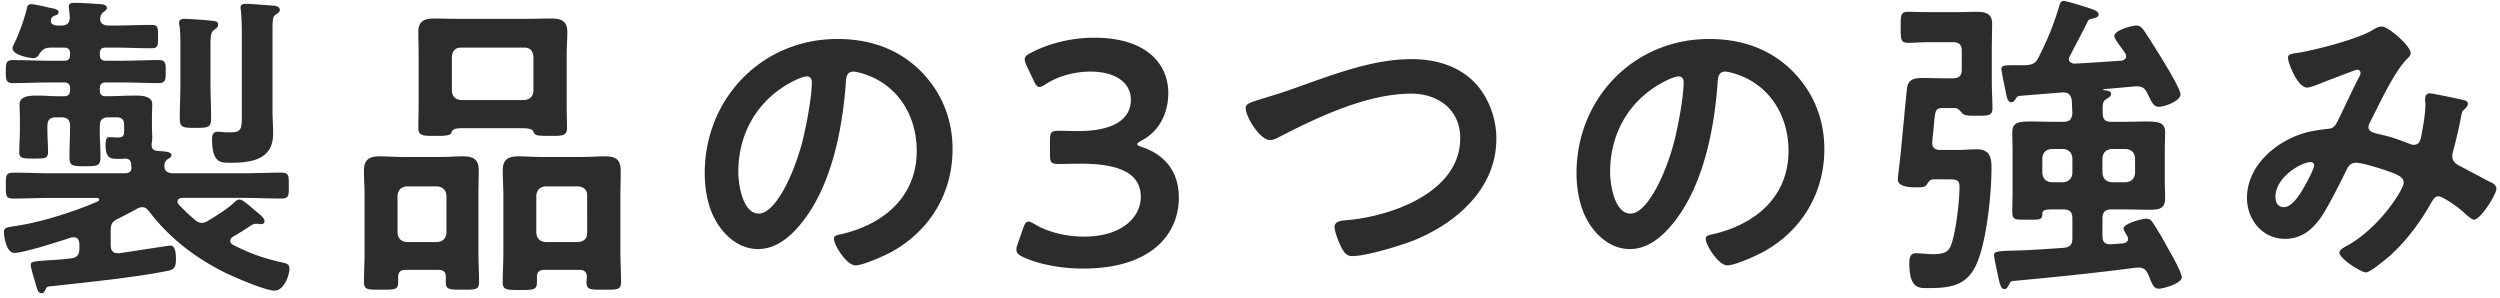<svg width="344" height="41" fill="none" xmlns="http://www.w3.org/2000/svg"><path d="M33.273 15.704V4.484c0-1.056-.045-2.244-.133-3.08 0-.088-.044-.22-.044-.352 0-.484.397-.528.793-.528.527 0 3.255.22 3.871.264.309.044.748.176.748.572 0 .308-.308.484-.528.616-.44.308-.483.616-.483 2.2v11c0 1.056.087 2.156.087 3.212 0 3.564-2.948 4.004-5.808 4.004-1.32 0-2.596.176-2.596-3.3 0-.572.177-.968.837-.968.131 0 .396.044.572.044.308.044.748.044 1.1.044 1.627 0 1.584-.572 1.584-2.508zm-8.449-4.4V6.596c0-1.056 0-2.244-.132-3.08-.044-.132-.044-.264-.044-.396 0-.44.352-.528.704-.528.616 0 3.08.176 3.785.264.395.044.88.044.88.528 0 .352-.22.484-.572.748-.44.352-.485.792-.485 2.288v4.884c0 1.672.088 3.344.088 5.016 0 1.232-.44 1.276-2.155 1.276-1.716 0-2.157-.044-2.157-1.276 0-1.672.088-3.344.088-5.016zm-8.58 18.788c-.835.396-1.011.792-1.011 1.672v1.98c0 .66.263 1.1.968 1.1h.175c.748-.088 6.82-1.056 7.084-1.056.704 0 .748 1.232.748 1.76 0 .968-.043 1.496-1.1 1.716-4.576.924-11.22 1.584-15.972 2.112-.572.044-.704.088-.836.396-.132.264-.264.572-.572.572-.484 0-.572-.44-.792-1.188-.132-.44-.704-2.288-.704-2.64 0-.528.176-.528 2.42-.704.748-.044 1.76-.088 3.124-.264.837-.088 1.145-.528 1.145-1.32v-.704c-.044-.484-.22-.88-.792-.88-.088 0-.22 0-.353.044-1.452.484-6.512 2.112-7.788 2.112-1.276 0-1.452-2.772-1.452-2.86 0-.704.528-.66 2.068-.924 3.168-.484 7.877-1.98 10.825-3.3.088-.044.22-.088.22-.22 0-.176-.176-.264-.308-.264H7.048c-1.716 0-3.476.088-5.192.088C.8 27.32.8 26.968.8 25.56s0-1.804 1.056-1.804c1.716 0 3.476.088 5.192.088h10.208c.485-.044.793-.176.837-.748-.044-.176-.044-.352-.044-.528-.044-.528-.352-.748-.88-.748-.309.044-.573.044-.88.044-1.145 0-1.76-.088-1.76-1.936 0-1.056.307-1.056.572-1.056.395 0 .747.044 1.1.044.924 0 .88-.396.88-1.232V17.2c0-.748-.308-1.056-1.056-1.056h-1.056c-.88 0-1.232.352-1.232 1.232-.044 1.408.088 2.816.088 4.268 0 1.188-.44 1.232-2.112 1.232-1.76 0-2.157-.044-2.157-1.232 0-1.452.088-2.904.088-4.312 0-.836-.396-1.188-1.232-1.188h-.66c-.88 0-1.232.352-1.232 1.232v.484c0 1.012.088 2.024.088 3.036 0 .924-.396.924-1.936.924-1.452 0-2.024 0-2.024-.836 0-1.056.088-2.068.088-3.124v-1.452c0-.968-.044-1.54-.044-2.068 0-1.188 1.584-1.188 2.464-1.188 1.232 0 2.42.132 3.652.088.572 0 .836-.264.836-.836v-.22c0-.572-.22-.836-.836-.836h-1.98c-1.716 0-3.388.088-5.104.088C.756 11.436.8 10.82.8 9.72c0-.968.044-1.452.924-1.452 1.716 0 3.388.088 5.104.088h1.98c.572 0 .836-.22.836-.836v-.132c0-.572-.22-.836-.836-.836h-1.76c-.88 0-1.188.22-1.672.924-.176.308-.396.528-.792.528s-2.86-.396-2.86-1.364c0-.22.132-.44.22-.616.66-1.32 1.408-3.432 1.76-4.884.044-.22.132-.572.572-.572.352 0 2.024.352 2.464.484.748.132 1.32.22 1.32.66 0 .22-.22.352-.396.396-.396.132-.528.22-.66.616V2.9c0 .484.484.572.836.616h.572c.836 0 1.188-.352 1.188-1.188 0-.22-.132-1.32-.132-1.408 0-.484.396-.528.748-.528.925 0 2.509.088 3.433.176.352 0 1.056.044 1.056.528 0 .264-.177.352-.485.572-.22.176-.352.396-.396.66 0 .088-.043.22-.043.308 0 .66.615.88 1.188.88h.792c1.716 0 3.431-.088 5.148-.088.88 0 .835.484.835 1.628s.044 1.584-.88 1.584c-1.716 0-3.387-.088-5.104-.088h-1.188c-.615 0-.835.22-.835.836v.132c0 .572.22.836.835.836h2.2c1.716 0 3.389-.088 5.105-.088 1.012 0 .924.616.924 1.716 0 .88 0 1.452-.924 1.452-1.716 0-3.389-.088-5.104-.088h-2.2c-.617 0-.837.264-.837.836v.22c0 .572.22.836.836.836h.264c1.232 0 2.464-.088 3.696-.088.837 0 2.42 0 2.42 1.188 0 .44-.044 1.012-.044 1.98v1.188c0 .616.044.968.044 1.452 0 .22-.044.396-.044.616-.044.132-.044.22-.044.352 0 .528.264.792.793.836.968.088 1.936.088 1.936.572 0 .264-.22.396-.529.572-.264.22-.395.44-.44.748v.22c0 .748.573.968 1.189.968h9.68c1.715 0 3.475-.088 5.191-.088 1.1 0 1.056.44 1.056 1.804s.044 1.76-1.056 1.76c-1.715 0-3.475-.088-5.191-.088h-8.405c-.352.044-.66.132-.66.528 0 .176.088.264.177.396a25.47 25.47 0 002.244 2.112c.264.22.527.396.924.396.308 0 .616-.132.88-.308.968-.572 2.508-1.54 3.344-2.288.307-.264.572-.616.968-.616.351 0 1.143.66 1.847 1.276l.748.616c.264.22.837.704.837 1.056 0 .352-.22.44-.484.44-.132 0-.22 0-.308-.044h-.352c-.309 0-.484.088-.705.22a37.722 37.722 0 01-2.464 1.54c-.22.132-.396.308-.396.572 0 .308.177.44.396.572 2.332 1.188 4.18 1.848 6.776 2.42.572.132.968.22.968.88 0 .792-.704 2.992-2.068 2.992-1.231 0-5.5-1.848-6.775-2.464-4.136-2.068-7.657-4.752-10.473-8.448-.264-.308-.483-.572-.924-.572-.308 0-.483.088-.748.22-.835.484-1.715.924-2.596 1.364zM62.181 7.74v4.796c.088.792.483 1.144 1.232 1.232h8.755c.748-.088 1.144-.44 1.232-1.232V7.74c-.088-.748-.484-1.188-1.232-1.188h-8.756c-.748 0-1.143.44-1.231 1.188zm9.636 9.9h-8.052c-1.1 0-1.496.088-1.672.66-.089.352-1.013.396-1.673.396h-.572c-1.672 0-2.288 0-2.288-1.1 0-1.056.044-2.068.044-3.124v-7.04c0-1.012-.044-2.024-.044-3.036 0-1.496.837-1.848 2.2-1.848 1.145 0 2.288.044 3.433.044h9.195c1.144 0 2.244-.044 3.388-.044 1.365 0 2.288.264 2.288 1.848 0 1.012-.087 2.024-.087 3.036v7.084c0 1.012.043 2.068.043 3.08 0 1.1-.615 1.1-2.243 1.1-2.112 0-2.156-.044-2.42-.66-.177-.396-1.189-.396-1.54-.396zm3.212 15.664h4.576c.748-.088 1.188-.484 1.188-1.232V26.88c0-.748-.44-1.144-1.189-1.232h-4.576c-.748.088-1.144.484-1.232 1.232v5.192c.088.748.484 1.144 1.232 1.232zm5.72 4.796c0-.66-.352-.968-1.012-.968h-4.84c-.705 0-1.013.308-1.013 1.012v.704c0 1.056-.528 1.056-2.332 1.056-1.936 0-2.376-.044-2.376-1.056 0-1.408.088-2.772.088-4.136v-7.876c0-1.1-.087-2.244-.087-3.388 0-1.496.747-1.936 2.155-1.936 1.056 0 2.157.088 3.213.088h5.543c1.056 0 2.113-.088 3.169-.088 1.495 0 2.155.44 2.155 2.024 0 1.1-.044 2.2-.044 3.3v7.876c0 1.364.089 2.728.089 4.092 0 1.1-.528 1.056-2.376 1.056-1.76 0-2.377.044-2.377-1.012 0-.264.045-.484.045-.748zm-24.816-4.796H60.2c.748-.088 1.144-.484 1.232-1.232V26.88c-.088-.748-.483-1.144-1.232-1.232h-4.268c-.748.088-1.144.484-1.232 1.232v5.192c.088.748.484 1.144 1.232 1.232zm5.411 5.544V38.1c0-.66-.308-.968-1.011-.968H55.8c-.66 0-1.013.308-1.013.968v.748c0 1.056-.527 1.012-2.375 1.012-1.804 0-2.332.044-2.332-1.056 0-1.364.087-2.728.087-4.092v-7.876c0-1.1-.087-2.244-.087-3.344 0-1.54.747-1.98 2.155-1.98 1.1 0 2.157.088 3.213.088h5.06c1.056 0 2.155-.088 3.212-.088 1.408 0 2.155.396 2.155 1.936 0 1.144-.044 2.288-.044 3.388v7.876c0 1.364.089 2.728.089 4.136 0 1.012-.485 1.012-2.289 1.012-1.76 0-2.288 0-2.288-1.012zm49.662-28.336c-.352 0-1.144.308-1.496.484-5.016 2.376-7.92 7.084-7.92 12.672 0 1.628.572 5.72 2.816 5.72 2.2 0 4.664-5.016 5.896-9.504.572-2.112 1.408-6.468 1.408-8.58 0-.44-.22-.792-.704-.792zm4.224-5.148c4.312 0 8.272 1.276 11.396 4.356 2.948 2.948 4.444 6.644 4.444 10.824 0 6.116-3.212 11.352-8.58 14.212-1.012.528-3.74 1.76-4.796 1.76-1.144 0-2.948-2.728-2.948-3.696 0-.44.66-.528 1.1-.616 5.764-1.364 10.296-5.148 10.296-11.44 0-4.708-2.464-8.932-7.04-10.516-.396-.132-1.276-.396-1.672-.396-1.012 0-1.012.968-1.056 1.716-.484 6.424-2.024 14.256-6.248 19.316-1.452 1.76-3.388 3.388-5.808 3.388-2.684 0-4.796-1.936-5.984-4.18-.968-1.804-1.364-4.18-1.364-6.248 0-10.296 7.876-18.48 18.26-18.48zm41.831 13.992c-.352.176-.572.352-.572.484s.22.264.66.396c3.52 1.188 5.06 3.784 5.06 6.952 0 4.884-3.608 9.768-13.2 9.768-3.212 0-6.248-.66-8.228-1.584-.66-.308-.924-.572-.924-1.012 0-.22.044-.484.176-.792l.748-2.156c.22-.616.396-.924.748-.924.176 0 .44.132.836.352 1.584.968 4.004 1.716 6.82 1.716 5.192 0 7.788-2.684 7.788-5.456 0-3.036-2.552-4.576-8.228-4.576-.968 0-2.508.044-2.948.044-1.144 0-1.32-.176-1.32-1.276v-1.98c0-1.144.176-1.32 1.32-1.32.484 0 1.672.044 2.508.044 5.324 0 7.304-1.892 7.304-4.312 0-2.376-2.156-3.872-5.544-3.872-2.42 0-4.576.704-6.16 1.716-.396.264-.66.396-.88.396-.308 0-.528-.264-.792-.88l-.968-2.024c-.176-.396-.264-.66-.264-.88 0-.396.264-.616.88-.924 2.332-1.232 5.412-2.068 8.712-2.068 7.216 0 10.164 3.652 10.164 7.612 0 2.42-.968 5.104-3.696 6.556zm16.718-5.808c1.012-.308 2.376-.704 4.224-1.364 5.148-1.804 10.692-4.048 16.236-4.048 3.212 0 6.38.88 8.668 3.212 1.936 2.024 2.992 4.928 2.992 7.744 0 6.776-5.368 11.528-11.264 13.948-1.892.748-6.6 2.2-8.58 2.2-.748 0-1.056-.44-1.408-1.056-.352-.66-1.012-2.244-1.012-2.948 0-.792.924-.88 1.496-.924 6.16-.484 15.796-3.784 15.796-11.308 0-3.916-3.036-6.116-6.732-6.116-6.116 0-12.936 3.256-18.304 6.028-.352.176-.704.352-1.144.352-1.364 0-3.344-3.168-3.344-4.4 0-.572.528-.748 2.376-1.32zm57.186-3.036c-.352 0-1.144.308-1.496.484-5.016 2.376-7.92 7.084-7.92 12.672 0 1.628.572 5.72 2.816 5.72 2.2 0 4.664-5.016 5.896-9.504.572-2.112 1.408-6.468 1.408-8.58 0-.44-.22-.792-.704-.792zm4.224-5.148c4.312 0 8.272 1.276 11.396 4.356 2.948 2.948 4.444 6.644 4.444 10.824 0 6.116-3.212 11.352-8.58 14.212-1.012.528-3.74 1.76-4.796 1.76-1.144 0-2.948-2.728-2.948-3.696 0-.44.66-.528 1.1-.616 5.764-1.364 10.296-5.148 10.296-11.44 0-4.708-2.464-8.932-7.04-10.516-.396-.132-1.276-.396-1.672-.396-1.012 0-1.012.968-1.056 1.716-.484 6.424-2.024 14.256-6.248 19.316-1.452 1.76-3.388 3.388-5.808 3.388-2.684 0-4.796-1.936-5.984-4.18-.968-1.804-1.364-4.18-1.364-6.248 0-10.296 7.876-18.48 18.26-18.48zm54.107 16.368v2.112c.088.748.484 1.144 1.232 1.232h2.024c.748-.088 1.144-.484 1.232-1.232v-2.112c-.088-.748-.484-1.144-1.232-1.232h-2.024c-.748.088-1.144.484-1.232 1.232zm-5.368-1.232h-1.672c-.748.088-1.144.484-1.232 1.232v2.112c.088.748.484 1.144 1.232 1.232h1.672c.748-.088 1.144-.484 1.232-1.232v-2.112c-.088-.748-.484-1.144-1.232-1.232zm9.944-8.624l-3.916.352c-.22 0-.572.044-.572.088s.044.088.088.088c.308.044 1.012.044 1.012.528 0 .308-.308.484-.66.704-.528.352-.528.748-.484 1.936 0 .88.352 1.188 1.188 1.188h1.672c1.276 0 2.288-.044 3.124-.044 1.892 0 2.596.22 2.596 1.54 0 .792-.044 1.584-.044 2.376v4.356c0 .792.044 1.54.044 2.332 0 1.408-.88 1.54-2.068 1.54-1.232 0-2.464-.044-3.652-.044h-1.672c-.836 0-1.232.352-1.232 1.232v2.42c0 .836.352 1.188 1.188 1.144l1.716-.132c.352-.088.616-.22.616-.616 0-.132-.044-.22-.088-.352-.176-.308-.528-.836-.528-1.056 0-.704 2.552-1.364 3.124-1.364.484 0 .704.264.924.572a46.555 46.555 0 012.024 3.432c.44.748 1.936 3.388 1.936 4.048 0 .924-2.684 1.584-3.124 1.584-.748 0-.924-.572-1.496-1.98-.264-.572-.616-.924-1.276-.924h-.352c-5.676.748-11.352 1.32-17.028 1.848-.308.044-.352.22-.484.484-.176.308-.308.616-.616.616-.528 0-.66-.616-1.012-2.332-.176-.792-.44-2.024-.44-2.42 0-.396.704-.484 2.288-.528 2.464-.044 4.884-.22 7.348-.396.836-.088 1.144-.484 1.144-1.276v-2.772c0-.88-.396-1.232-1.232-1.232h-1.32c-1.408 0-1.54.132-1.584.616 0 .88-.396.792-2.112.792-1.628 0-2.024.088-2.024-1.144 0-.88.044-1.76.044-2.64v-5.808c0-.792-.044-1.54-.044-2.332 0-1.364.616-1.584 2.552-1.584.836 0 1.848.044 3.168.044h1.32c.88 0 1.144-.352 1.232-1.188-.044-.66-.044-1.144-.088-1.804-.132-.748-.484-1.056-1.232-1.056-1.98.176-3.96.308-5.94.484-.308.044-.352.132-.528.396-.176.22-.308.484-.616.484-.352 0-.528-.396-.616-.704-.088-.396-.748-3.564-.748-3.828 0-.572.396-.572 2.2-.572h1.232c.88-.088 1.276-.264 1.672-1.056 1.188-2.332 2.068-4.444 2.816-6.952.088-.308.22-.836.616-.836.44 0 2.772.748 3.344.924.616.22 1.496.44 1.496.924 0 .396-.44.484-.792.572-.352.088-.528.088-.704.396-.792 1.628-1.672 3.212-2.464 4.796a.71.71 0 00-.132.396c0 .396.352.572.704.616 2.156-.088 4.312-.264 6.468-.396.352-.044.704-.22.704-.616 0-.352-.308-.66-.484-.924-.44-.616-1.144-1.54-1.144-1.848 0-.792 2.376-1.452 3.036-1.452.484 0 .66.22.968.572.484.66 1.892 2.948 2.42 3.784.484.792 2.684 4.356 2.684 5.104 0 .968-2.244 1.716-2.948 1.716-.792 0-1.012-.66-1.628-1.892-.396-.792-.792-.924-1.584-.924zm-27.984 7.568c-.088.836.308 1.188 1.1 1.188h2.376c.88 0 1.76-.088 2.596-.088 1.804 0 2.068 1.056 2.068 2.552 0 3.432-.572 8.888-1.628 12.1-1.188 3.74-3.212 4.444-6.908 4.444-1.32 0-2.772.264-2.772-3.432 0-.66.088-1.364.924-1.364.572 0 1.672.132 2.376.132 1.98 0 2.288-.616 2.64-1.848.528-1.804.968-5.544.968-7.436 0-1.1-.66-1.012-1.848-1.012h-1.672c-.572 0-.704.308-1.012.748-.176.264-.396.352-1.32.352-.792 0-2.64 0-2.64-1.1 0-.264.308-2.684.352-3.168.132-1.1.88-9.46.968-9.68.308-1.056 1.188-1.1 2.288-1.1.836 0 1.716.044 2.552.044h1.408c.88 0 1.232-.352 1.232-1.232V6.992c0-.836-.352-1.188-1.232-1.188h-3.432c-.968 0-1.936.088-2.684.088-1.056 0-1.056-.44-1.056-2.156 0-1.716 0-2.112 1.056-2.112.704 0 1.628.044 2.684.044h4.18c.836 0 1.672-.044 2.508-.044 1.232 0 2.156.22 2.156 1.628 0 1.232-.044 2.464-.044 3.652v4.4c0 1.188.088 2.376.088 3.608 0 1.056-.66 1.012-2.156 1.012h-.484c-.66 0-1.232-.044-1.496-.308-.264-.308-.528-.704-.968-.748h-1.496c-1.276 0-1.276.044-1.496 2.816-.044.484-.132 1.056-.176 1.76zm52.538 3.344c0-.22-.132-.484-.484-.484-1.232 0-4.84 2.024-4.84 4.796 0 .748.352 1.408 1.144 1.408 1.32 0 2.552-2.332 3.124-3.344.22-.396 1.056-2.024 1.056-2.376zm9.328-19.14c.88 0 3.96 2.684 3.96 3.652 0 .308-.22.528-.44.748-1.76 1.672-3.916 6.336-5.104 8.668-.132.264-.264.484-.264.748 0 .792.88.836 2.42 1.232.792.176 2.244.704 3.036 1.012.22.088.484.22.748.22.66 0 .88-.44 1.012-.968.264-1.32.616-3.3.616-4.62 0-.22-.044-.44-.044-.66 0-.44.132-.836.66-.836.352 0 3.916.748 4.444.88.308.044.792.176.792.572 0 .308-.352.616-.704.968-.132.132-.264.88-.308 1.144-.264 1.408-.616 2.816-.968 4.18-.088.264-.176.616-.176.88 0 .704.44 1.056 1.012 1.364.88.44 3.476 1.848 4.092 2.156.396.176.968.44.968.968 0 .836-2.2 4.268-3.08 4.268-.308 0-.968-.572-1.32-.924-.572-.572-2.948-2.288-3.564-2.288-.484 0-.704.396-.924.748-1.54 2.728-3.388 5.28-5.72 7.392-.528.44-2.728 2.332-3.344 2.332-.66 0-3.652-1.892-3.652-2.728 0-.396.572-.66.836-.836 4.576-2.376 8.008-7.876 8.008-8.756 0-.792-.704-1.1-2.332-1.672-.88-.308-3.388-1.1-4.224-1.1-.66 0-1.012.396-1.276.924-.836 1.716-2.508 5.06-3.52 6.556-1.232 1.76-2.728 2.992-4.972 2.992-3.124 0-5.236-2.64-5.236-5.632 0-4.62 4.356-8.14 8.58-9.108a23.74 23.74 0 012.552-.396c.836-.044 1.056-.528 1.364-1.1.968-1.98 1.892-4.004 2.904-5.984.132-.22.22-.396.22-.616 0-.308-.264-.44-.484-.44-.132 0-3.696 1.364-5.148 1.936-.44.176-1.276.528-1.716.528-1.364 0-2.64-3.52-2.64-4.092 0-.572.66-.572 1.452-.704 2.42-.396 8.052-1.848 10.12-3.08.396-.22.836-.528 1.364-.528z" fill="#2C2C2C"/></svg>